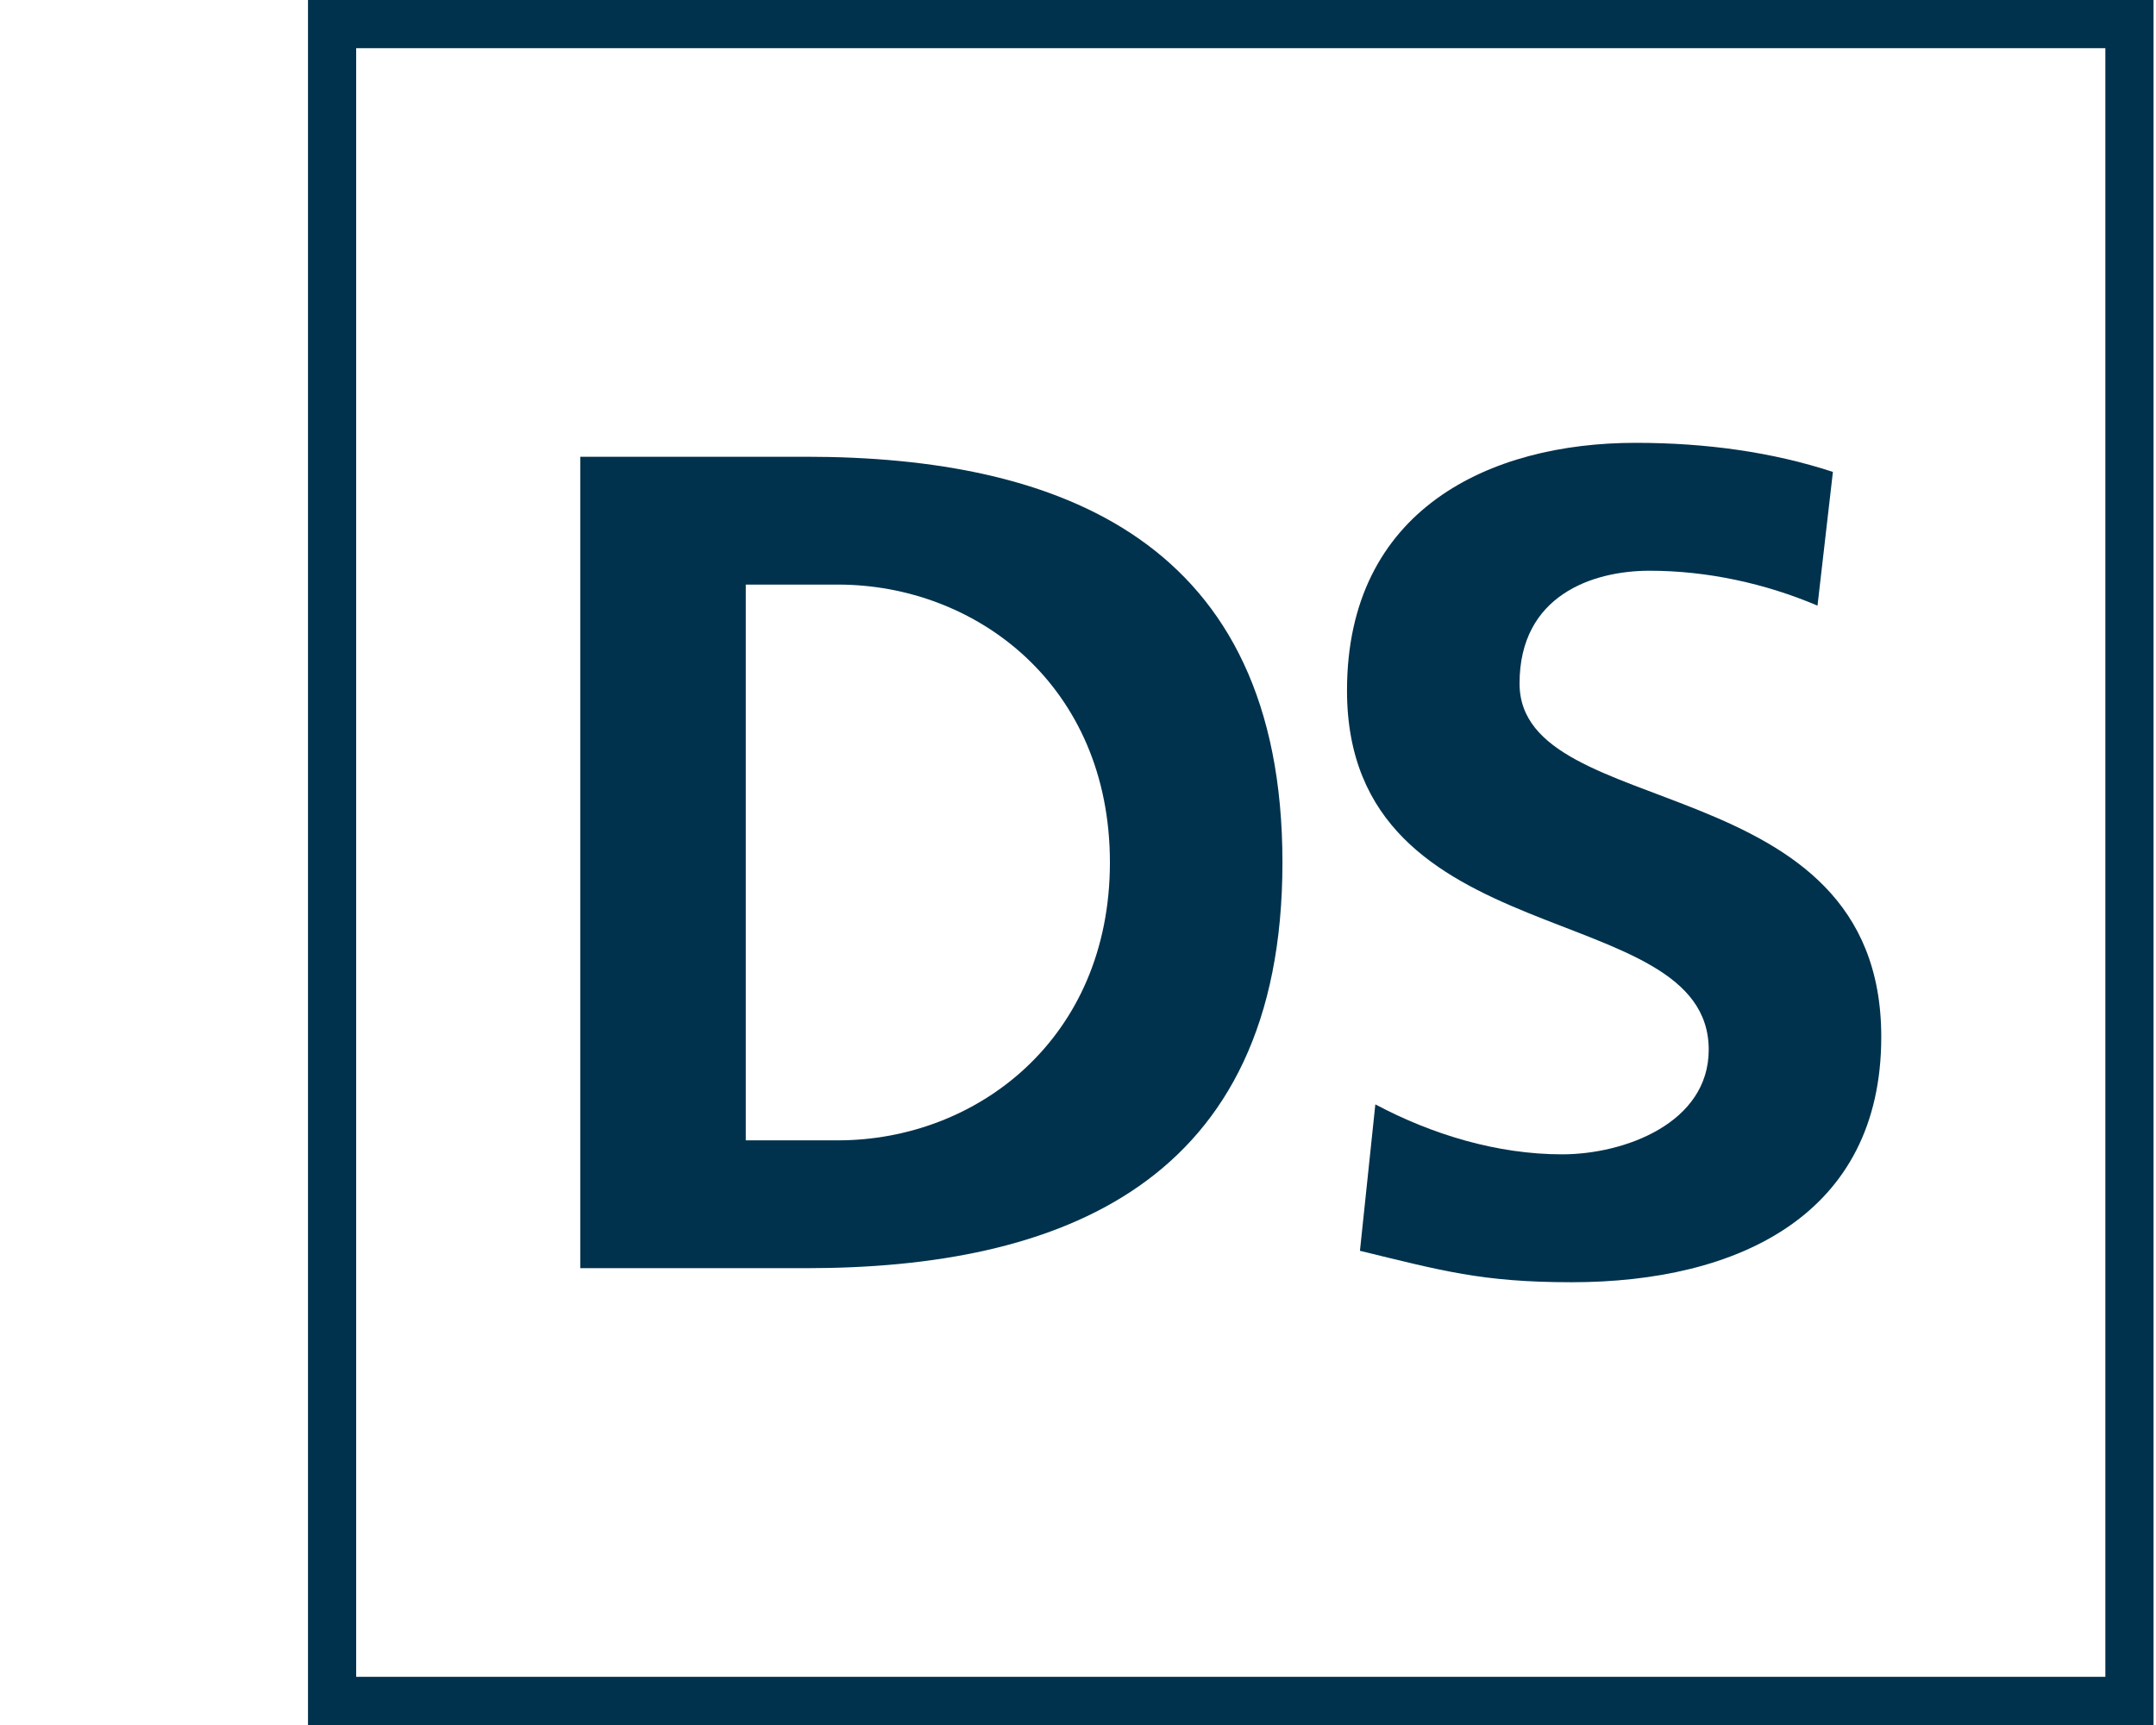 <?xml version="1.0" encoding="UTF-8"?><svg id="uuid-c660c0cf-4586-43b1-b7dd-b031fd8ff511" xmlns="http://www.w3.org/2000/svg" width="35" height="28" viewBox="0 0 35 28"><rect width="35" height="28" fill="none"/><path d="M34.178,.782V27.218H5.782V.782h28.396m.782-.782H5V28h29.96V0h0Z" fill="#00324d"/><g><path d="M9.42,7.414h3.665c4.107,0,7.734,1.359,7.734,6.585s-3.627,6.586-7.734,6.586h-3.665V7.414Zm2.687,11.096h1.497c2.245,0,4.414-1.642,4.414-4.511s-2.168-4.51-4.414-4.51h-1.497v9.021Z" fill="#00324d"/><path d="M29.504,9.83c-.844-.358-1.784-.566-2.725-.566-.921,0-2.111,.396-2.111,1.83,0,2.283,5.872,1.321,5.872,5.737,0,2.887-2.322,3.982-5.028,3.982-1.459,0-2.111-.189-3.435-.51l.25-2.377c.921,.49,1.977,.811,3.032,.811,1.017,0,2.38-.509,2.38-1.698,0-2.51-5.872-1.472-5.872-5.831,0-2.944,2.322-4.02,4.683-4.02,1.151,0,2.226,.151,3.205,.472l-.25,2.17Z" fill="#00324d"/></g></svg>